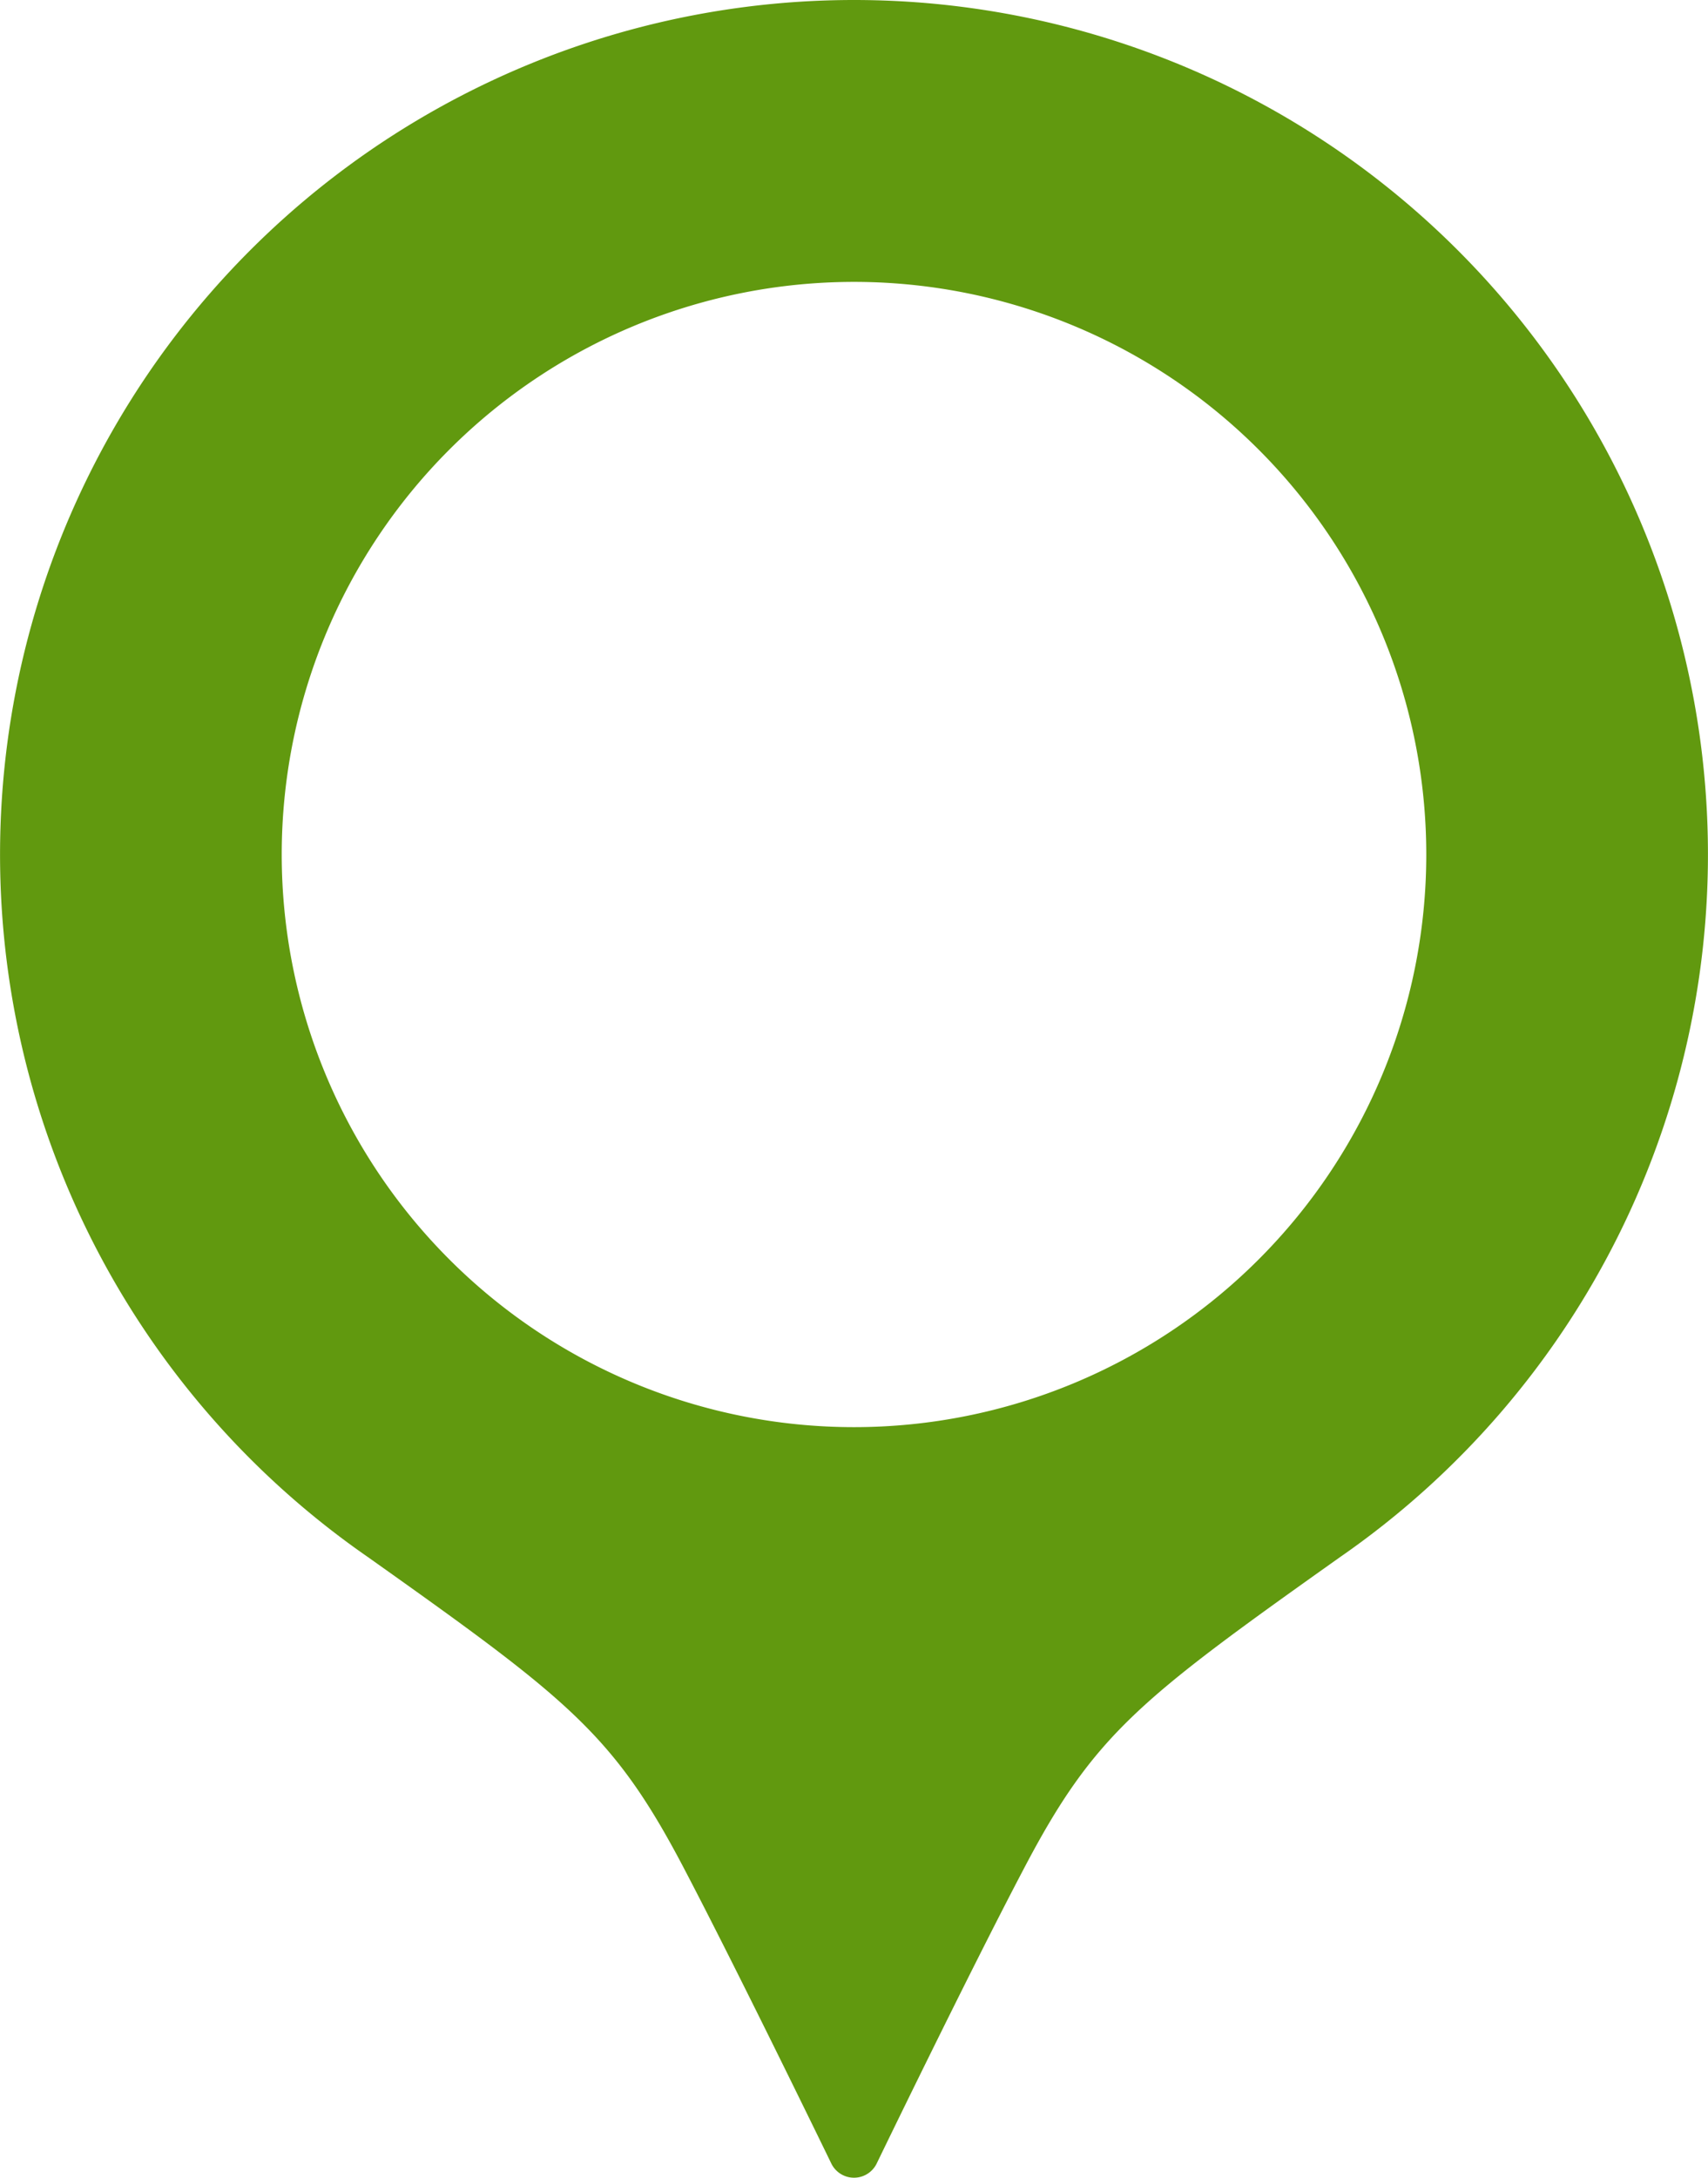 <svg xmlns="http://www.w3.org/2000/svg" width="18" height="22.941" viewBox="0 0 18 22.941">
  <g id="位置バルーンのフリー素材" transform="translate(-55.138)">
    <path id="Path_4401" data-name="Path 4401" d="M64.138,0a9,9,0,0,0-5.122,16.4c2.122,1.505,2.59,1.864,3.336,3.289.59,1.127,1.548,3.1,1.548,3.1a.266.266,0,0,0,.476,0s.957-1.977,1.548-3.1c.746-1.424,1.215-1.784,3.336-3.289A9,9,0,0,0,64.138,0Zm0,15.031A6.031,6.031,0,1,1,70.169,9,6.031,6.031,0,0,1,64.138,15.031Z" fill="#61990f"/>
  </g>
</svg>

